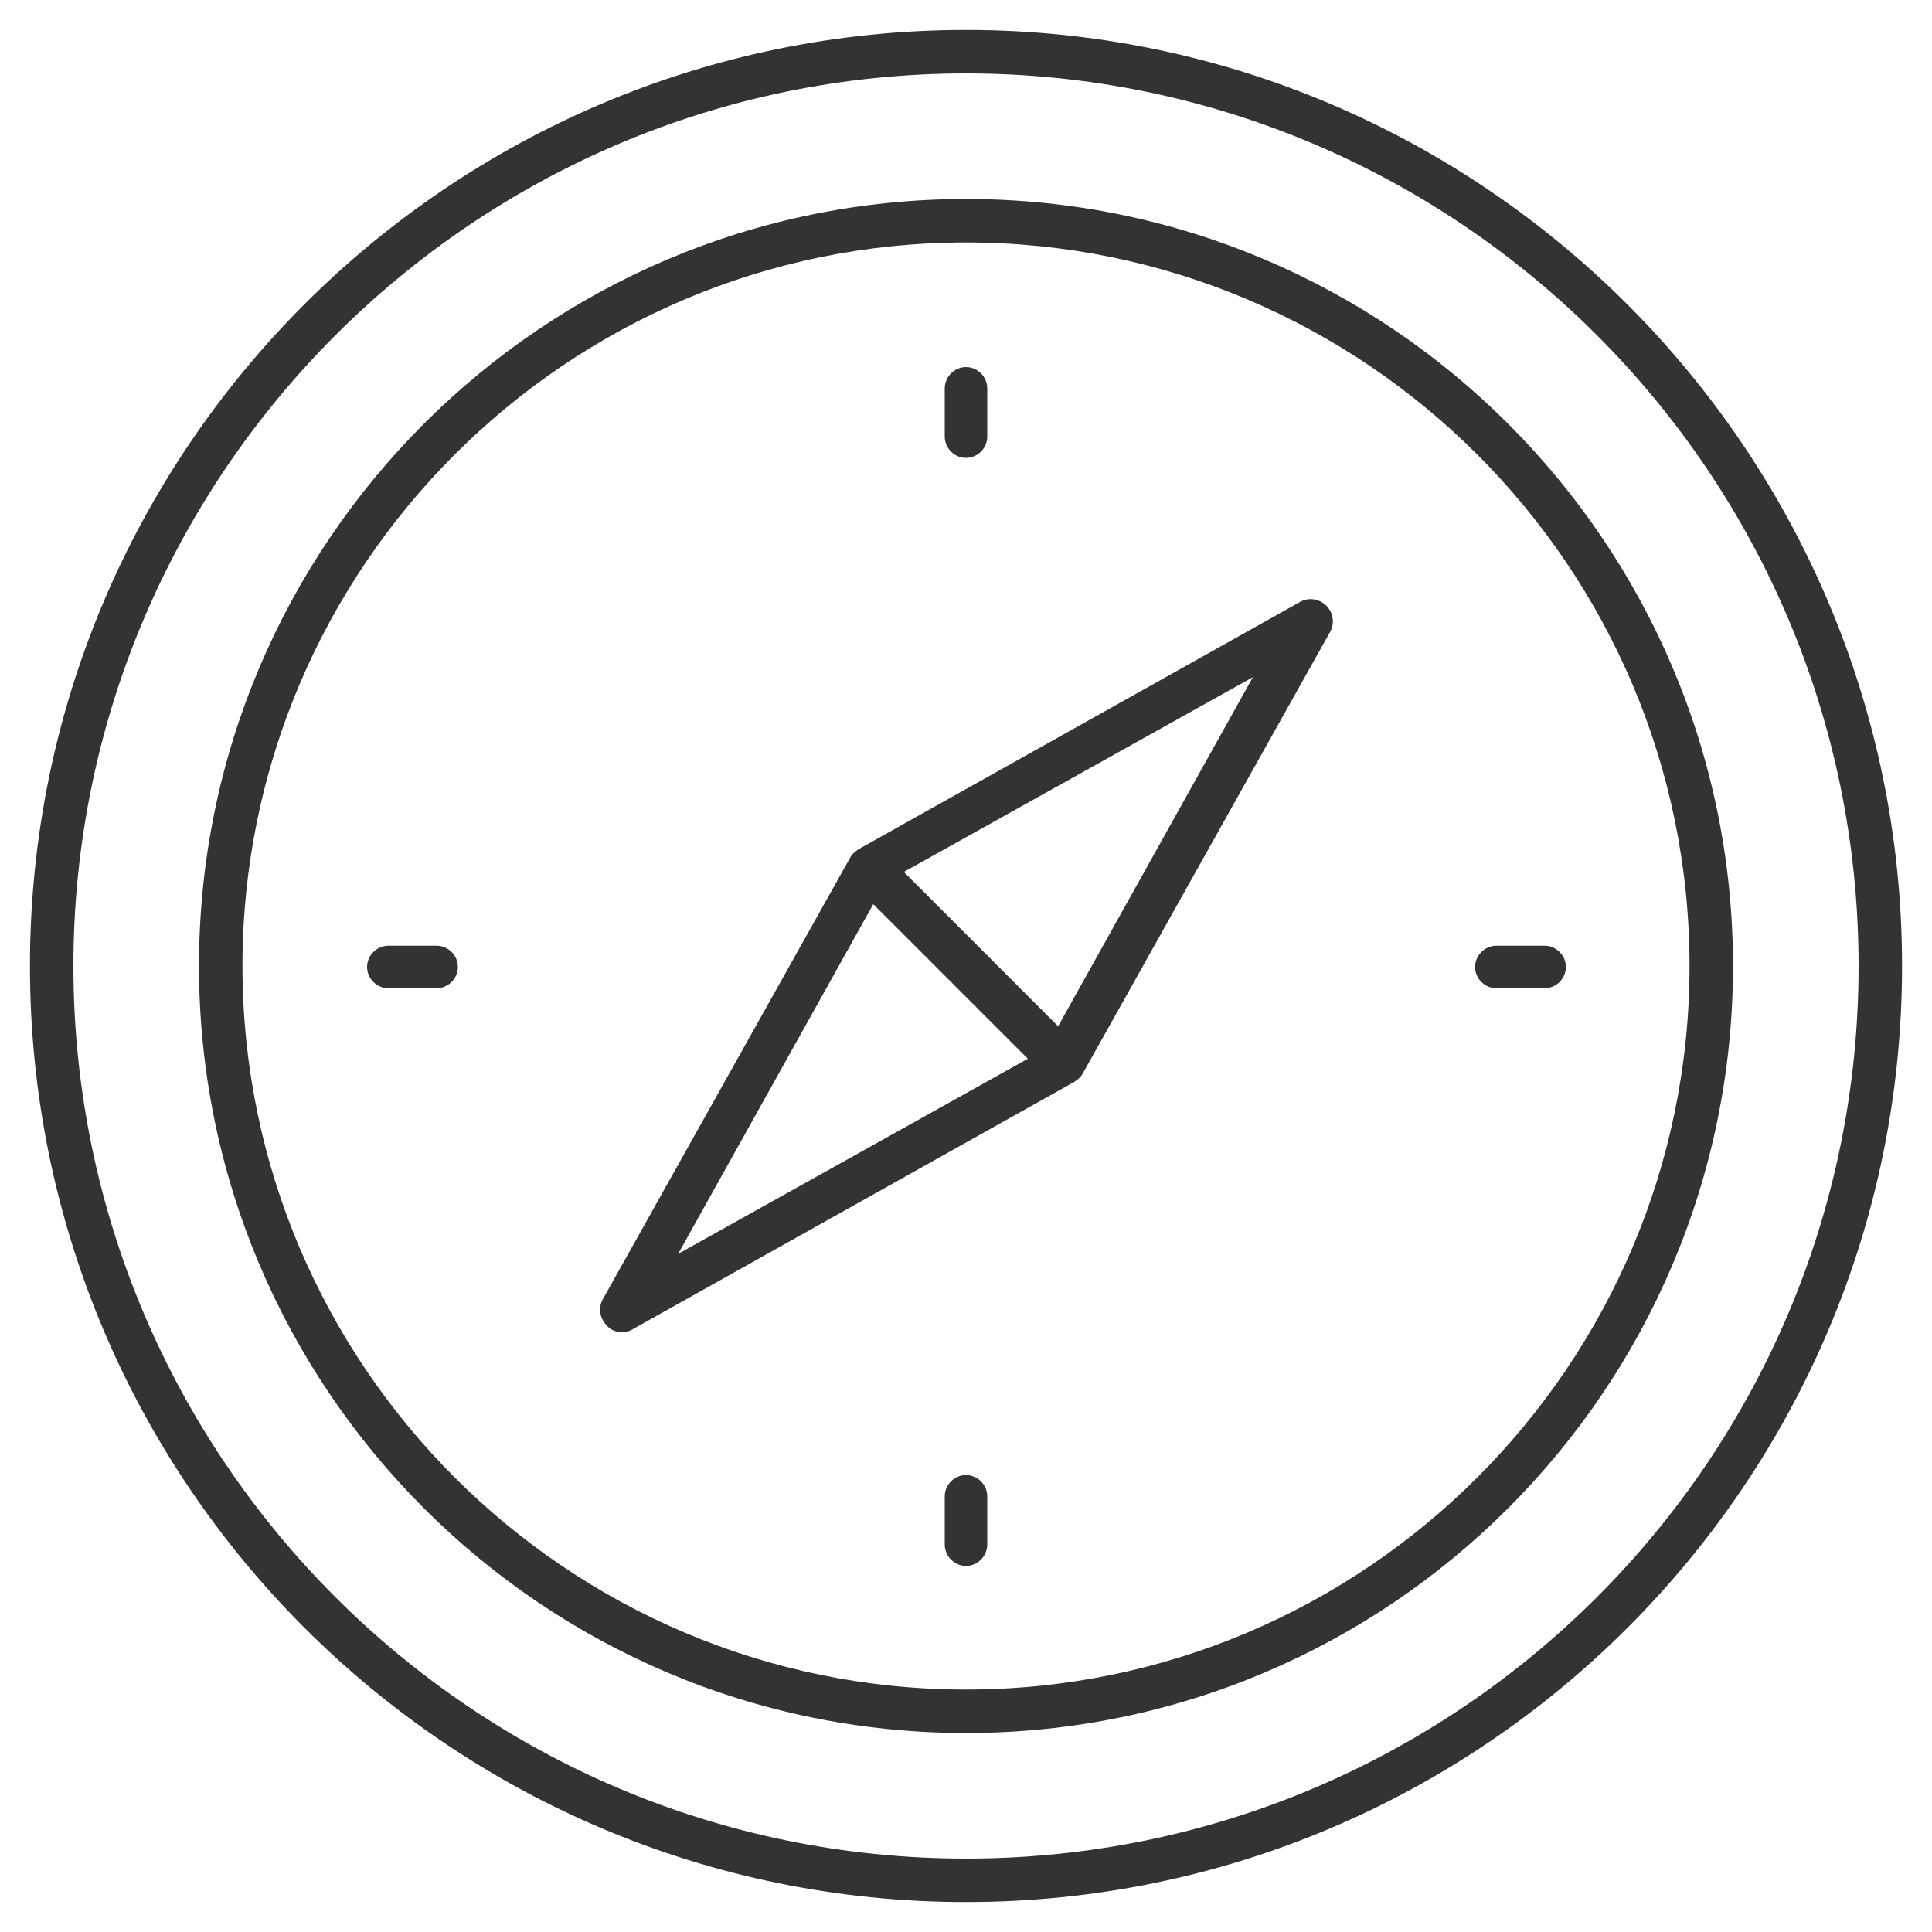 <svg xmlns="http://www.w3.org/2000/svg" id="Ebene_1" viewBox="0 0 200 200"><defs><style>      .st0 {        fill: #333;      }    </style></defs><g><path class="st0" d="M110.1,112.3c-.6,0-1.2-.2-1.6-.7l-20.1-20.1c-.5-.5-.7-1.2-.6-1.9s.5-1.3,1.1-1.7l45.7-25.6c.9-.5,2-.3,2.7.4.7.7.9,1.8.4,2.7l-25.6,45.7c-.3.6-1,1-1.7,1.1-.1,0-.2,0-.3,0ZM93.6,90.4l15.9,15.9,20.2-36.2-36.2,20.2Z"></path><path class="st0" d="M64.4,137.9c-.6,0-1.2-.2-1.6-.7-.7-.7-.9-1.8-.4-2.7l25.6-45.7c.3-.6,1-1,1.7-1.1.7,0,1.4.1,1.9.6l20.1,20.1c.5.5.7,1.2.6,1.9s-.5,1.3-1.1,1.7l-45.7,25.6c-.3.2-.7.3-1.1.3ZM90.4,93.6l-20.2,36.2,36.2-20.2-15.9-15.9Z"></path></g><path class="st0" d="M100,179.4c-43.8,0-79.4-35.6-79.4-79.4S56.2,20.6,100,20.6s79.4,35.6,79.4,79.4-35.6,79.4-79.4,79.4ZM100,25.1c-41.3,0-74.9,33.6-74.9,74.9s33.6,74.9,74.9,74.9,74.9-33.6,74.9-74.9S141.3,25.1,100,25.1Z"></path><path class="st0" d="M100,196.9c-53.4,0-96.9-43.4-96.9-96.9S46.6,3.1,100,3.1s96.9,43.5,96.9,96.9-43.4,96.9-96.9,96.9ZM100,7.6C49.1,7.6,7.6,49.1,7.6,100s41.4,92.4,92.4,92.4,92.4-41.4,92.4-92.4S150.9,7.6,100,7.6Z"></path><path class="st0" d="M100,47.4c-1.2,0-2.2-1-2.2-2.2v-5c0-1.2,1-2.2,2.2-2.2s2.2,1,2.2,2.2v5c0,1.2-1,2.2-2.2,2.2Z"></path><path class="st0" d="M100,162.1c-1.2,0-2.2-1-2.2-2.2v-5c0-1.2,1-2.2,2.2-2.2s2.2,1,2.2,2.2v5c0,1.2-1,2.2-2.2,2.2Z"></path><path class="st0" d="M159.9,102.3h-5c-1.2,0-2.2-1-2.2-2.2s1-2.2,2.2-2.2h5c1.2,0,2.2,1,2.2,2.2s-1,2.2-2.2,2.2Z"></path><path class="st0" d="M45.2,102.3h-5c-1.2,0-2.2-1-2.2-2.2s1-2.2,2.2-2.2h5c1.2,0,2.2,1,2.2,2.2s-1,2.2-2.2,2.2Z"></path></svg>